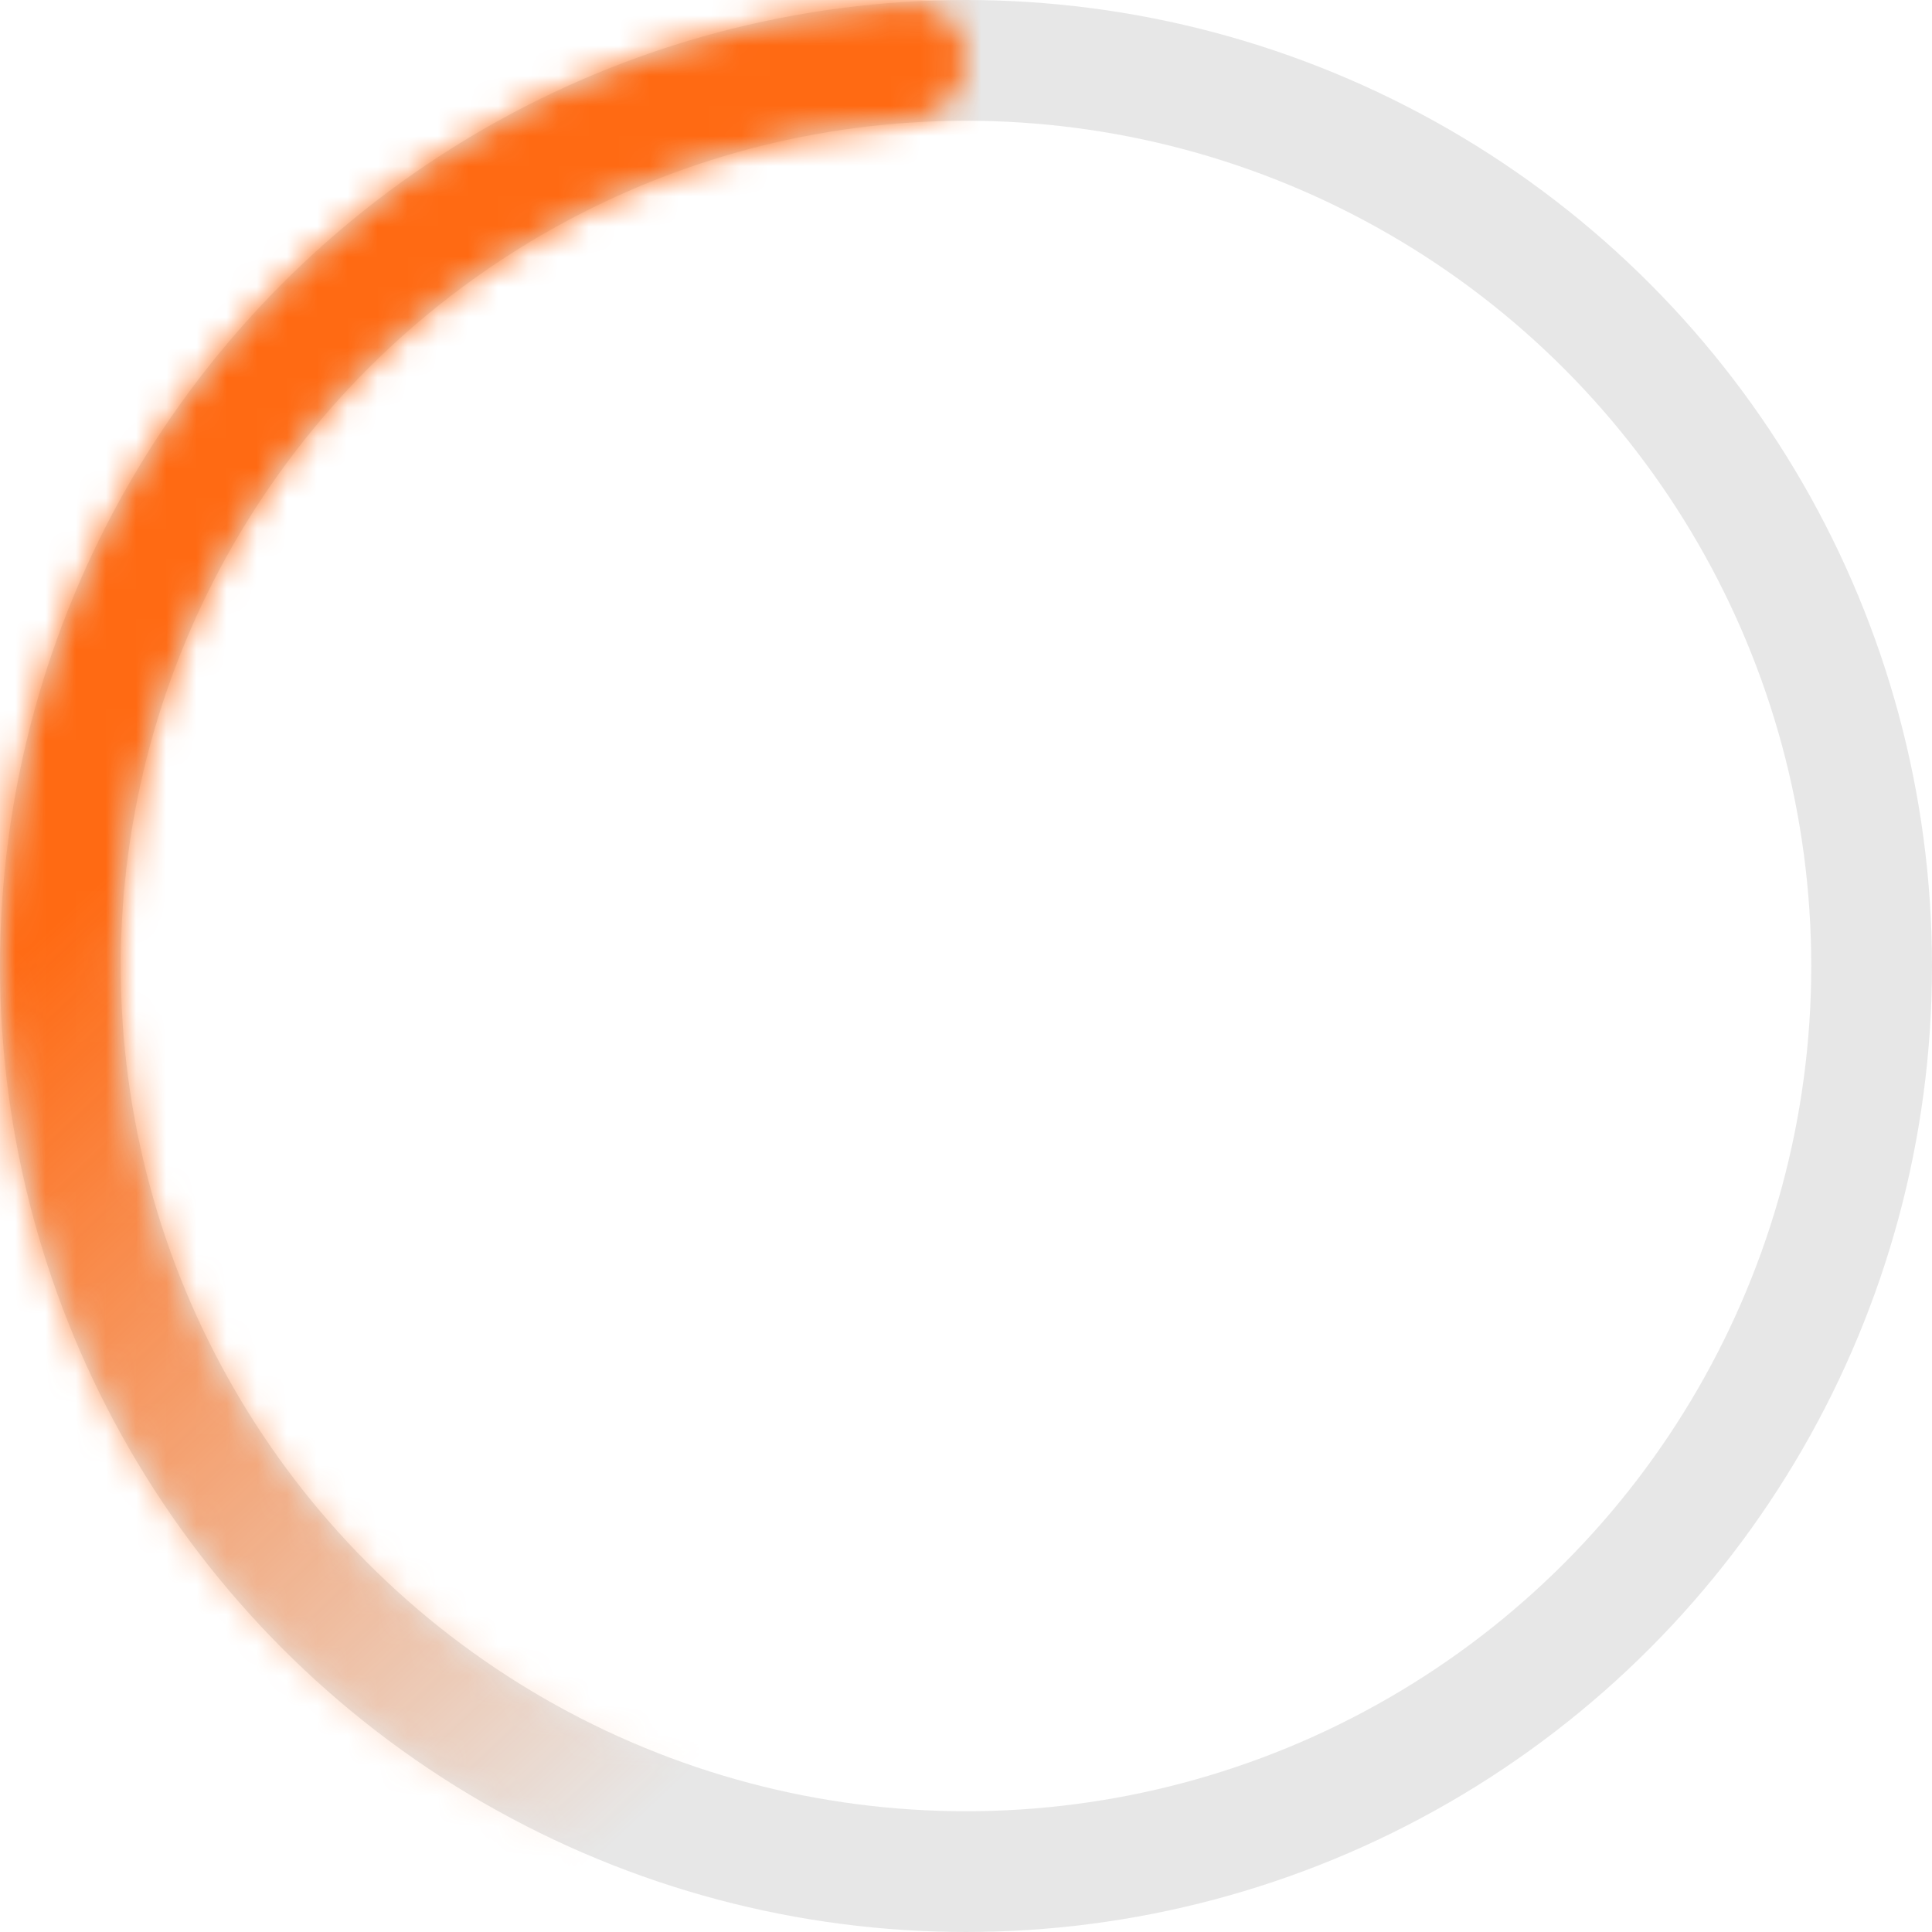 <svg width="64" height="64" viewBox="0 0 64 64" fill="none" xmlns="http://www.w3.org/2000/svg">
<g clip-path="url(#clip0_32_2809)">
<circle opacity="0.1" cx="32" cy="32" r="30" stroke="#121212" stroke-width="4"/>
<mask id="path-2-inside-1_32_2809" fill="white">
<path d="M32 1.981C32 0.887 31.112 -0.006 30.02 0.061C24.387 0.41 18.934 2.244 14.222 5.393C8.959 8.909 4.858 13.907 2.436 19.754C0.014 25.601 -0.62 32.035 0.615 38.243C1.85 44.45 4.897 50.152 9.373 54.627C13.848 59.103 19.55 62.15 25.757 63.385C31.965 64.62 38.399 63.986 44.246 61.564C50.093 59.142 55.091 55.041 58.607 49.778C61.755 45.066 63.59 39.613 63.939 33.98C64.006 32.888 63.113 32 62.019 32C60.925 32 60.045 32.888 59.968 33.98C59.625 38.828 58.026 43.517 55.313 47.577C52.232 52.188 47.853 55.781 42.73 57.904C37.606 60.026 31.969 60.581 26.53 59.499C21.091 58.417 16.095 55.747 12.174 51.826C8.253 47.905 5.583 42.909 4.501 37.47C3.419 32.031 3.974 26.394 6.096 21.27C8.219 16.147 11.812 11.768 16.423 8.687C20.483 5.974 25.172 4.375 30.02 4.032C31.112 3.955 32 3.075 32 1.981Z"/>
</mask>
<path d="M32 1.981C32 0.887 31.112 -0.006 30.02 0.061C24.387 0.41 18.934 2.244 14.222 5.393C8.959 8.909 4.858 13.907 2.436 19.754C0.014 25.601 -0.62 32.035 0.615 38.243C1.85 44.45 4.897 50.152 9.373 54.627C13.848 59.103 19.55 62.15 25.757 63.385C31.965 64.62 38.399 63.986 44.246 61.564C50.093 59.142 55.091 55.041 58.607 49.778C61.755 45.066 63.59 39.613 63.939 33.98C64.006 32.888 63.113 32 62.019 32C60.925 32 60.045 32.888 59.968 33.98C59.625 38.828 58.026 43.517 55.313 47.577C52.232 52.188 47.853 55.781 42.73 57.904C37.606 60.026 31.969 60.581 26.53 59.499C21.091 58.417 16.095 55.747 12.174 51.826C8.253 47.905 5.583 42.909 4.501 37.47C3.419 32.031 3.974 26.394 6.096 21.27C8.219 16.147 11.812 11.768 16.423 8.687C20.483 5.974 25.172 4.375 30.02 4.032C31.112 3.955 32 3.075 32 1.981Z" stroke="url(#paint0_linear_32_2809)" stroke-width="6" mask="url(#path-2-inside-1_32_2809)"/>
    <animateTransform
            attributeName="transform"
            attributeType="XML"
            type="rotate"
            dur="1s"
            from="0 32 32"
            to="360 32 32"
            repeatCount="indefinite" />
</g>
<defs>
<linearGradient id="paint0_linear_32_2809" x1="32" y1="2" x2="64" y2="36" gradientUnits="userSpaceOnUse">
<stop offset="0.003" stop-color="#FF6A13"/>
<stop offset="0.75" stop-color="#FF6A13" stop-opacity="0"/>
</linearGradient>
<clipPath id="clip0_32_2809">
<rect width="64" height="64" fill="white"/>
</clipPath>
</defs>
</svg>
